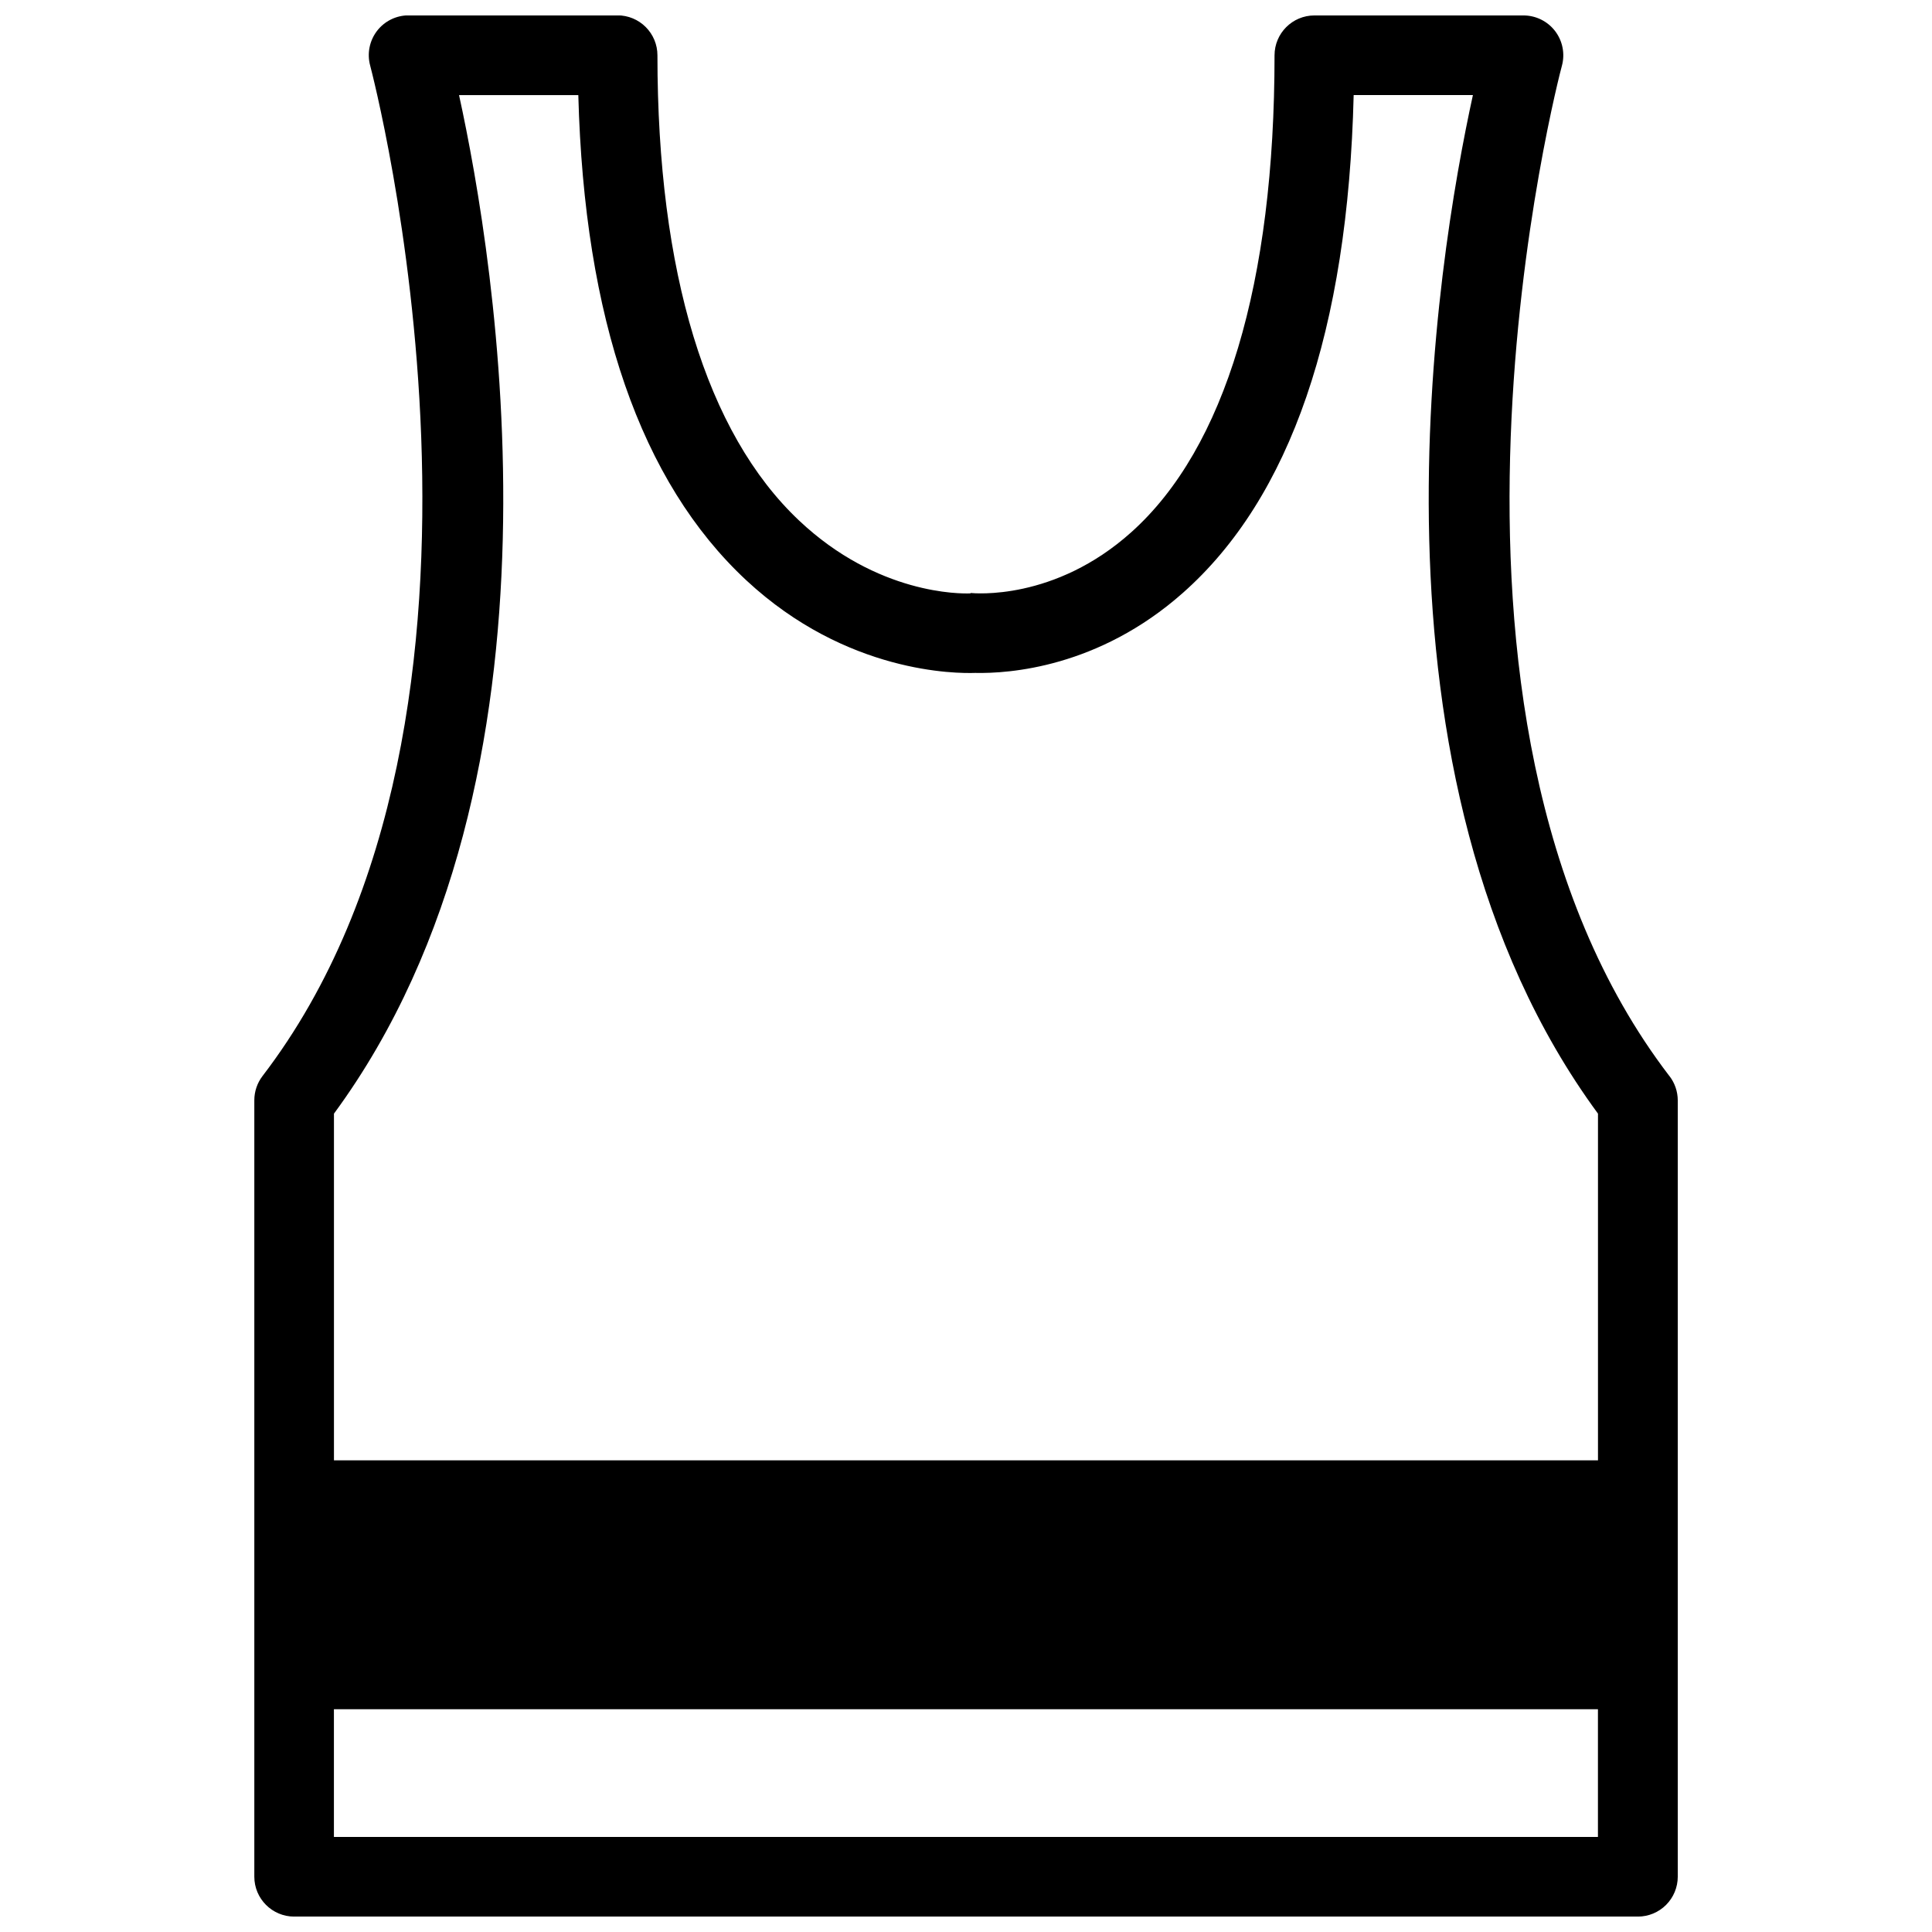 <?xml version="1.0" encoding="UTF-8"?>
<!-- Uploaded to: SVG Repo, www.svgrepo.com, Generator: SVG Repo Mixer Tools -->
<svg width="800px" height="800px" version="1.1" viewBox="144 144 512 512" xmlns="http://www.w3.org/2000/svg">
 <defs>
  <clipPath id="a">
   <path d="m211 148.09h378v503.81h-378z"/>
  </clipPath>
 </defs>
 <g clip-path="url(#a)">
  <path d="m586.42 429.18c-73.691-96.148-28.988-266.08-28.492-267.78 0.852-3.172 0.18-6.559-1.812-9.168-1.996-2.606-5.09-4.133-8.371-4.141h-55.402c-5.844 0-10.578 4.734-10.578 10.578 0 60.352-13.109 104.08-37.914 126.33-20.41 18.336-41.742 16.219-42.645 16.148v0.105c-2.609 0.125-24.648 0.34-45.457-19.316-24.555-23.164-37.523-65.801-37.523-123.29 0-2.809-1.117-5.496-3.102-7.481s-4.672-3.098-7.481-3.098h-55.363c-3.285 0.004-6.383 1.531-8.379 4.137-1.992 2.613-2.66 6-1.805 9.168 0.457 1.699 45.133 171.63-28.527 267.79-1.41 1.844-2.172 4.102-2.172 6.418v205.76c0 5.844 4.734 10.578 10.578 10.578h356.07c2.805 0 5.496-1.113 7.481-3.098 1.98-1.984 3.098-4.672 3.098-7.481v-205.74c-0.008-2.328-0.781-4.59-2.199-6.434zm-320.77-259.98h31.609c1.566 59.297 16.516 102.52 44.5 128.57 26.656 24.816 55.859 24.719 60.648 24.562 8.977 0.199 32.672-1.41 55.008-21.156 28.578-25.246 43.797-69.621 45.32-131.98h31.602c-9.484 43.285-32.441 180.68 33.145 269.93v91.879h-334.98v-91.875c65.613-89.246 42.633-226.64 33.148-269.93zm134.34 461.61h-167.5v-33.852h334.98v33.852z"/>
 </g>
</svg>
